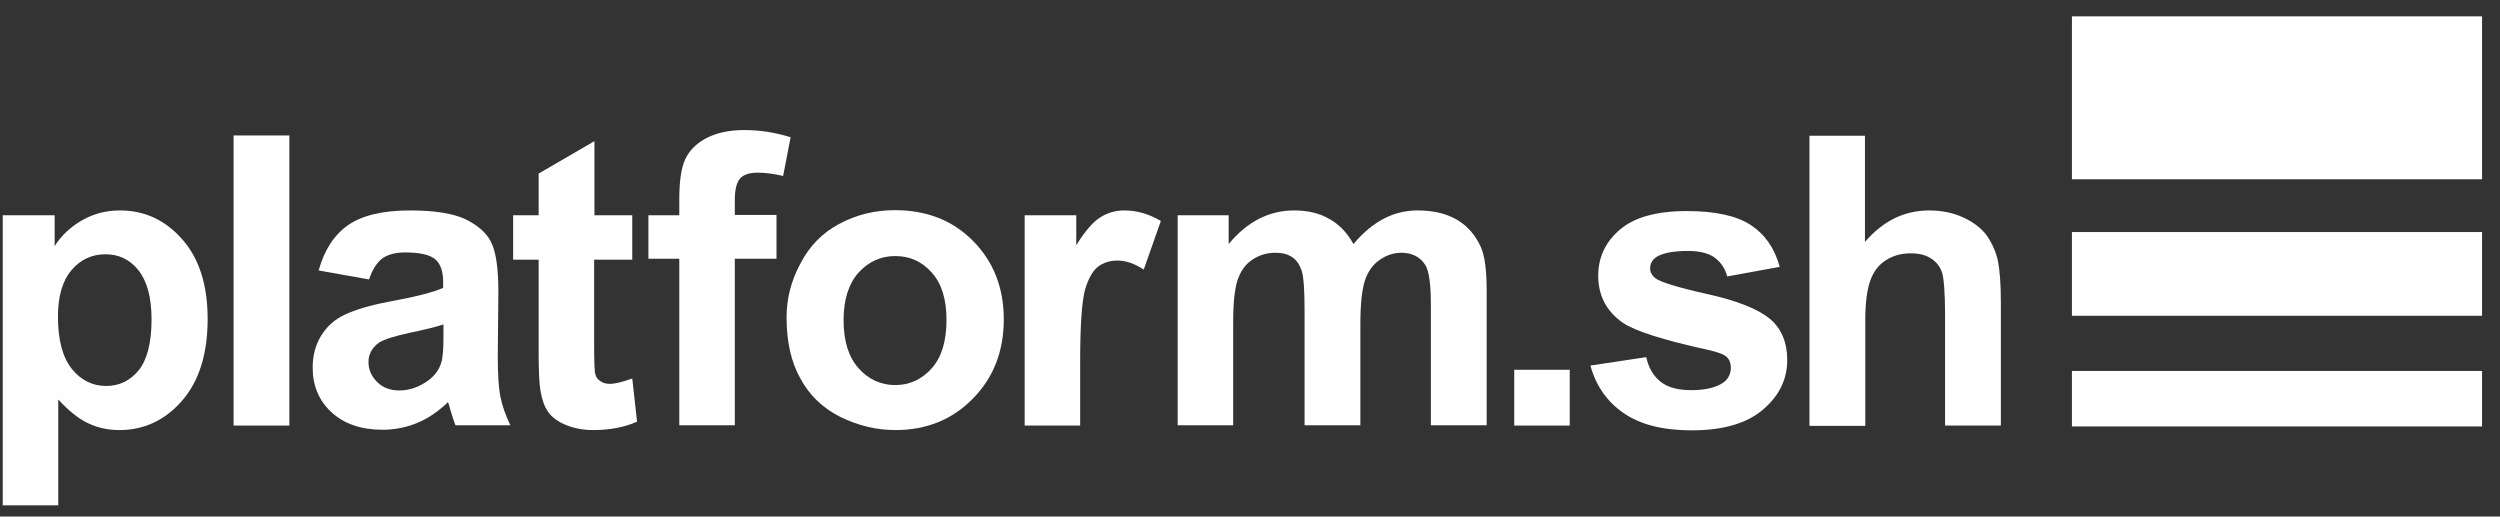 <svg width="121" height="25" viewBox="0 0 121 25" fill="none" xmlns="http://www.w3.org/2000/svg">
<rect x="0" y="0" width="121" height="25" fill="#333333" stroke="none"/>
<path d="M120.131 0.791H100.281V8.676H120.131V0.791Z" fill="white"/>
<path d="M120.131 17.954H100.281V20.64H120.131V17.954Z" fill="white"/>
<path d="M120.131 11.231H100.281V15.283H120.131V11.231Z" fill="white"/>
<path d="M0.133 10.418H2.645V11.914C2.964 11.405 3.414 10.984 3.966 10.665C4.518 10.345 5.142 10.185 5.81 10.185C6.987 10.185 8.003 10.65 8.816 11.579C9.644 12.509 10.05 13.801 10.05 15.442C10.05 17.141 9.629 18.462 8.802 19.406C7.974 20.35 6.957 20.815 5.781 20.815C5.215 20.815 4.707 20.698 4.257 20.481C3.792 20.263 3.313 19.871 2.819 19.334V24.459H0.133V10.418ZM2.805 15.326C2.805 16.473 3.037 17.315 3.487 17.867C3.937 18.419 4.489 18.68 5.142 18.68C5.767 18.68 6.29 18.433 6.711 17.925C7.117 17.417 7.335 16.604 7.335 15.457C7.335 14.396 7.117 13.598 6.696 13.075C6.275 12.552 5.738 12.306 5.113 12.306C4.46 12.306 3.908 12.552 3.473 13.061C3.022 13.583 2.805 14.338 2.805 15.326Z" fill="white"/>
<path d="M11.305 20.597V6.556H14.005V20.597H11.305Z" fill="white"/>
<path d="M17.863 13.525L15.423 13.09C15.699 12.102 16.164 11.376 16.846 10.897C17.514 10.432 18.516 10.185 19.837 10.185C21.043 10.185 21.928 10.331 22.524 10.607C23.105 10.897 23.526 11.245 23.758 11.696C23.99 12.131 24.121 12.93 24.121 14.106L24.092 17.242C24.092 18.143 24.136 18.796 24.223 19.217C24.31 19.638 24.47 20.103 24.702 20.582H22.045C21.972 20.408 21.885 20.132 21.783 19.784C21.74 19.624 21.711 19.522 21.682 19.464C21.217 19.914 20.723 20.248 20.201 20.466C19.678 20.684 19.111 20.8 18.516 20.8C17.471 20.8 16.643 20.51 16.033 19.943C15.423 19.377 15.133 18.651 15.133 17.794C15.133 17.213 15.264 16.705 15.539 16.255C15.815 15.805 16.193 15.457 16.701 15.224C17.195 14.992 17.906 14.774 18.836 14.6C20.099 14.367 20.97 14.15 21.449 13.932V13.656C21.449 13.133 21.319 12.77 21.072 12.552C20.81 12.335 20.331 12.218 19.62 12.218C19.14 12.218 18.763 12.32 18.502 12.509C18.24 12.712 18.022 13.046 17.863 13.525ZM21.464 15.703C21.115 15.819 20.578 15.95 19.823 16.11C19.082 16.27 18.589 16.429 18.356 16.575C18.008 16.821 17.834 17.141 17.834 17.518C17.834 17.896 17.979 18.215 18.255 18.491C18.531 18.767 18.894 18.898 19.329 18.898C19.808 18.898 20.273 18.738 20.723 18.419C21.057 18.172 21.261 17.881 21.362 17.533C21.435 17.301 21.464 16.865 21.464 16.226V15.703Z" fill="white"/>
<path d="M30.601 10.419V12.568H28.756V16.662C28.756 17.49 28.771 17.984 28.815 18.114C28.844 18.26 28.931 18.361 29.061 18.448C29.178 18.536 29.337 18.579 29.512 18.579C29.758 18.579 30.121 18.492 30.601 18.318L30.833 20.409C30.209 20.685 29.497 20.815 28.713 20.815C28.219 20.815 27.784 20.728 27.392 20.569C27 20.409 26.709 20.191 26.535 19.944C26.346 19.683 26.23 19.334 26.157 18.899C26.099 18.579 26.07 17.955 26.07 16.996V12.568H24.836V10.419H26.07V8.4L28.771 6.832V10.419H30.601Z" fill="white"/>
<path d="M31.383 10.419H32.878V9.649C32.878 8.792 32.966 8.154 33.154 7.732C33.343 7.311 33.677 6.963 34.156 6.702C34.65 6.44 35.26 6.295 36.015 6.295C36.785 6.295 37.525 6.411 38.266 6.643L37.903 8.517C37.481 8.415 37.06 8.357 36.668 8.357C36.276 8.357 36 8.444 35.826 8.633C35.652 8.822 35.565 9.17 35.565 9.678V10.404H37.583V12.524H35.565V20.583H32.878V12.524H31.383V10.419Z" fill="white"/>
<path d="M38.07 15.356C38.07 14.455 38.288 13.599 38.738 12.757C39.174 11.914 39.798 11.275 40.611 10.84C41.425 10.404 42.325 10.172 43.312 10.172C44.851 10.172 46.115 10.666 47.102 11.668C48.09 12.669 48.583 13.933 48.583 15.457C48.583 16.997 48.09 18.274 47.088 19.291C46.1 20.307 44.837 20.815 43.341 20.815C42.412 20.815 41.526 20.598 40.669 20.177C39.827 19.755 39.174 19.131 38.738 18.318C38.288 17.519 38.07 16.532 38.07 15.356ZM40.829 15.501C40.829 16.517 41.076 17.287 41.555 17.824C42.034 18.361 42.63 18.637 43.327 18.637C44.024 18.637 44.619 18.361 45.098 17.824C45.577 17.287 45.81 16.503 45.81 15.486C45.81 14.485 45.577 13.729 45.098 13.192C44.619 12.655 44.038 12.393 43.327 12.393C42.63 12.393 42.034 12.669 41.555 13.192C41.076 13.729 40.829 14.499 40.829 15.501Z" fill="white"/>
<path d="M52.28 20.597H49.594V10.418H52.091V11.87C52.512 11.188 52.904 10.737 53.253 10.52C53.601 10.302 53.979 10.185 54.415 10.185C55.024 10.185 55.62 10.36 56.186 10.694L55.358 13.046C54.908 12.756 54.487 12.611 54.095 12.611C53.718 12.611 53.398 12.712 53.137 12.915C52.875 13.119 52.672 13.496 52.512 14.034C52.367 14.585 52.28 15.718 52.28 17.446V20.597Z" fill="white"/>
<path d="M56.984 10.418H59.467V11.812C60.353 10.737 61.413 10.185 62.633 10.185C63.286 10.185 63.853 10.316 64.332 10.592C64.811 10.854 65.203 11.26 65.508 11.812C65.958 11.275 66.437 10.868 66.96 10.592C67.483 10.316 68.034 10.185 68.615 10.185C69.356 10.185 69.995 10.331 70.517 10.636C71.04 10.941 71.418 11.391 71.679 11.972C71.868 12.407 71.955 13.104 71.955 14.077V20.582H69.254V14.759C69.254 13.758 69.167 13.104 68.978 12.814C68.731 12.436 68.339 12.233 67.831 12.233C67.454 12.233 67.105 12.349 66.771 12.581C66.437 12.814 66.205 13.148 66.06 13.583C65.915 14.034 65.842 14.73 65.842 15.689V20.582H63.141V15.006C63.141 14.019 63.097 13.38 62.996 13.09C62.894 12.799 62.749 12.581 62.546 12.451C62.343 12.306 62.067 12.233 61.733 12.233C61.312 12.233 60.949 12.349 60.614 12.567C60.281 12.785 60.048 13.119 59.903 13.54C59.758 13.961 59.685 14.658 59.685 15.645V20.582H56.999V10.418H56.984Z" fill="white"/>
<path d="M73.289 20.597V17.896H75.975V20.597H73.289Z" fill="white"/>
<path d="M76.977 17.693L79.677 17.286C79.793 17.809 80.026 18.201 80.374 18.477C80.723 18.753 81.217 18.884 81.856 18.884C82.552 18.884 83.075 18.753 83.424 18.506C83.656 18.332 83.772 18.085 83.772 17.795C83.772 17.591 83.714 17.417 83.583 17.286C83.453 17.156 83.148 17.04 82.683 16.938C80.505 16.459 79.14 16.023 78.559 15.631C77.761 15.079 77.354 14.324 77.354 13.337C77.354 12.466 77.703 11.71 78.4 11.115C79.097 10.52 80.171 10.215 81.638 10.215C83.032 10.215 84.063 10.447 84.745 10.897C85.427 11.347 85.892 12.015 86.139 12.916L83.598 13.38C83.496 12.988 83.278 12.683 82.988 12.466C82.683 12.248 82.248 12.146 81.696 12.146C80.984 12.146 80.476 12.248 80.171 12.437C79.968 12.582 79.866 12.756 79.866 12.988C79.866 13.177 79.953 13.337 80.142 13.482C80.389 13.656 81.217 13.918 82.654 14.237C84.092 14.556 85.094 14.963 85.66 15.428C86.226 15.907 86.502 16.575 86.502 17.432C86.502 18.361 86.11 19.16 85.326 19.827C84.542 20.495 83.395 20.829 81.87 20.829C80.49 20.829 79.387 20.553 78.574 19.987C77.761 19.421 77.238 18.651 76.977 17.693Z" fill="white"/>
<path d="M90.264 6.541V11.71C91.136 10.694 92.167 10.186 93.372 10.186C93.996 10.186 94.548 10.302 95.042 10.534C95.535 10.767 95.913 11.057 96.174 11.42C96.421 11.783 96.595 12.175 96.697 12.611C96.784 13.046 96.842 13.714 96.842 14.629V20.597H94.141V15.224C94.141 14.164 94.083 13.482 93.996 13.191C93.895 12.901 93.72 12.669 93.459 12.509C93.198 12.335 92.878 12.262 92.486 12.262C92.036 12.262 91.644 12.364 91.295 12.582C90.947 12.799 90.686 13.119 90.526 13.569C90.366 14.005 90.279 14.658 90.279 15.515V20.611H87.578V6.57H90.264V6.541Z" fill="white"/>
</svg>

